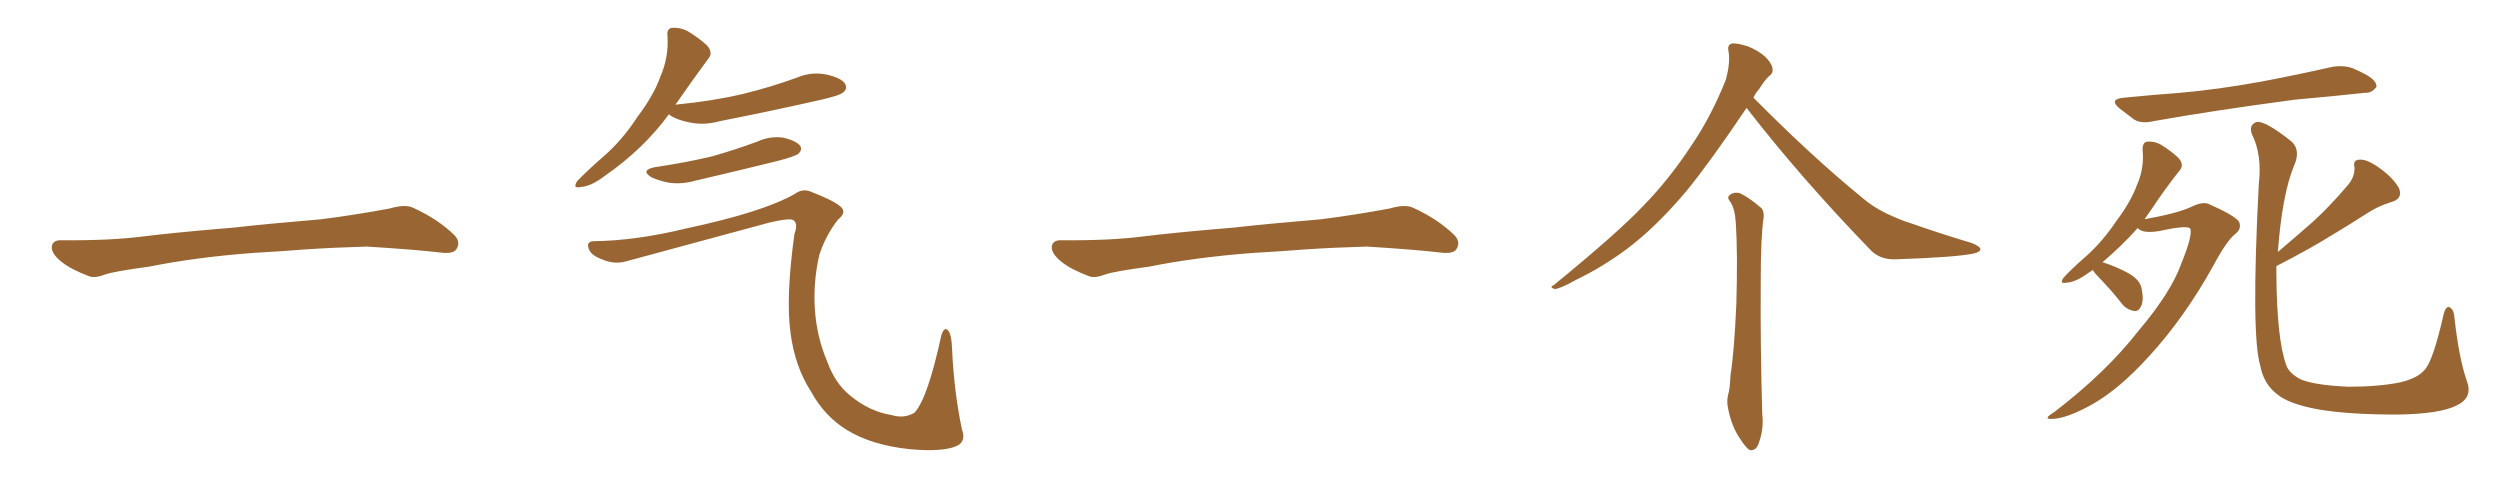 <svg xmlns="http://www.w3.org/2000/svg" xmlns:xlink="http://www.w3.org/1999/xlink" width="750" height="150"><path fill="#996633" padding="10" d="M75.88 75.88L75.88 75.88L75.88 75.88Q58.59 77.20 44.82 79.98L44.82 79.98Q33.98 81.45 31.64 82.32L31.64 82.32Q28.56 83.50 26.81 82.91L26.81 82.91Q21.39 80.86 18.60 78.66L18.60 78.66Q15.38 76.17 15.53 73.97L15.53 73.97Q15.82 72.07 18.16 72.07L18.16 72.07Q33.11 72.22 43.21 70.90L43.21 70.90Q52.59 69.73 70.31 68.26L70.31 68.26Q79.10 67.24 96.39 65.77L96.39 65.77Q106.79 64.45 116.89 62.55L116.89 62.55Q121.44 61.23 123.78 62.26L123.78 62.26Q131.25 65.63 136.23 70.46L136.23 70.46Q138.28 72.51 136.96 74.71L136.96 74.71Q135.94 76.32 131.84 75.73L131.84 75.73Q124.22 74.85 110.01 73.97L110.01 73.97Q99.61 74.27 91.26 74.85L91.26 74.85Q83.79 75.44 75.88 75.88ZM200.68 34.28L200.68 34.28Q193.07 44.68 181.49 52.73L181.49 52.73Q177.25 55.96 174.17 56.10L174.17 56.10Q171.68 56.69 173.14 54.35L173.14 54.35Q175.63 51.71 180.62 47.31L180.62 47.31Q186.62 42.19 191.16 35.16L191.16 35.16Q196.14 28.56 198.05 23.14L198.05 23.14Q200.68 17.14 200.24 10.84L200.24 10.84Q199.95 8.50 201.71 8.35L201.71 8.35Q203.91 8.20 206.10 9.23L206.10 9.23Q209.33 11.13 211.96 13.48L211.96 13.48Q214.16 15.82 212.40 17.72L212.40 17.72Q207.86 23.88 202.88 31.05L202.88 31.05Q202.59 31.35 202.59 31.49L202.59 31.49Q202.59 31.35 203.03 31.35L203.03 31.35Q213.87 30.32 223.10 28.13L223.10 28.13Q231.45 26.07 239.06 23.29L239.06 23.29Q243.60 21.39 248.14 22.41L248.14 22.41Q252.54 23.44 253.56 25.20L253.56 25.20Q254.30 26.66 252.98 27.69L252.98 27.69Q251.95 28.71 245.21 30.18L245.21 30.18Q230.27 33.54 216.06 36.33L216.06 36.33Q211.23 37.65 207.13 36.77L207.13 36.77Q203.76 36.18 201.42 34.86L201.42 34.86Q200.83 34.42 200.68 34.28ZM196.73 50.10L196.73 50.10Q205.81 48.78 213.72 46.88L213.72 46.88Q220.90 44.82 227.20 42.48L227.20 42.48Q231.01 40.72 235.11 41.31L235.11 41.31Q239.06 42.33 240.09 43.80L240.09 43.80Q240.67 44.97 239.65 46.00L239.65 46.00Q238.77 46.88 233.06 48.34L233.06 48.34Q220.61 51.42 208.59 54.20L208.59 54.20Q204.49 55.37 200.54 54.79L200.54 54.79Q197.61 54.20 195.41 53.17L195.41 53.17Q191.89 50.98 196.73 50.10ZM177.98 72.36L177.98 72.36L177.98 72.36Q190.72 72.22 205.81 68.55L205.81 68.55Q229.10 63.57 238.48 58.15L238.48 58.15Q240.67 56.54 243.02 57.42L243.02 57.42Q251.37 60.64 252.69 62.55L252.69 62.55Q253.71 64.01 251.37 65.92L251.37 65.92Q247.71 70.61 245.80 76.46L245.80 76.46Q243.90 84.67 244.48 93.02L244.48 93.02Q245.07 101.22 248.14 108.40L248.14 108.40Q250.49 114.99 255.03 118.65L255.03 118.65Q260.89 123.49 267.48 124.51L267.48 124.51Q271.29 125.68 274.37 123.78L274.37 123.78Q278.32 119.53 282.42 100.49L282.42 100.49Q283.30 98.00 284.33 99.02L284.33 99.02Q285.50 100.20 285.64 105.03L285.64 105.03Q286.23 117.63 288.57 128.76L288.57 128.76Q289.89 132.42 287.11 133.74L287.11 133.74Q283.15 135.64 273.05 134.77L273.05 134.77Q261.62 133.59 254.15 129.05L254.15 129.05Q247.41 124.95 243.31 117.48L243.31 117.48Q238.48 110.01 237.16 99.90L237.16 99.90Q235.69 89.21 238.33 70.17L238.33 70.17Q239.50 67.09 238.04 66.06L238.04 66.06Q236.87 65.33 230.71 66.80L230.71 66.80Q209.62 72.51 187.94 78.37L187.94 78.37Q184.42 79.39 180.91 77.93L180.91 77.93Q177.25 76.61 176.66 74.71L176.66 74.71Q175.78 72.51 177.98 72.36ZM375.88 75.88L375.88 75.88L375.88 75.88Q358.59 77.20 344.82 79.98L344.82 79.98Q333.98 81.45 331.64 82.32L331.64 82.32Q328.56 83.50 326.81 82.91L326.81 82.91Q321.39 80.86 318.60 78.66L318.60 78.66Q315.38 76.17 315.53 73.97L315.53 73.97Q315.82 72.07 318.16 72.07L318.16 72.07Q333.11 72.22 343.21 70.90L343.21 70.90Q352.59 69.73 370.31 68.26L370.31 68.26Q379.10 67.24 396.39 65.77L396.39 65.77Q406.79 64.45 416.89 62.55L416.89 62.55Q421.44 61.23 423.78 62.26L423.78 62.26Q431.25 65.63 436.23 70.46L436.23 70.46Q438.28 72.51 436.96 74.71L436.96 74.71Q435.94 76.32 431.84 75.73L431.84 75.73Q424.22 74.85 410.01 73.97L410.01 73.97Q399.61 74.27 391.26 74.85L391.26 74.85Q383.79 75.44 375.88 75.88ZM523.97 32.37L523.97 32.37Q513.13 48.49 505.96 57.28L505.96 57.28Q496.58 68.41 487.65 75L487.65 75Q480.47 80.27 472.85 83.94L472.85 83.94Q468.16 86.57 466.41 86.72L466.41 86.72Q464.65 86.13 466.11 85.55L466.11 85.55Q485.30 69.87 492.92 61.82L492.92 61.82Q500.68 53.91 507.42 43.65L507.42 43.65Q513.43 34.86 517.82 23.73L517.82 23.73Q519.14 18.60 518.55 15.38L518.55 15.38Q518.12 13.48 519.58 13.04L519.58 13.04Q521.19 12.89 524.41 13.92L524.41 13.92Q527.34 15.09 529.54 16.99L529.54 16.99Q531.59 19.04 531.74 20.51L531.74 20.51Q532.03 21.97 530.71 22.85L530.71 22.85Q529.54 23.88 527.78 26.66L527.78 26.66Q526.61 27.98 526.03 29.30L526.03 29.30Q543.60 47.02 558.69 59.33L558.69 59.33Q561.91 62.11 565.87 64.01L565.87 64.01Q570.56 66.21 572.75 66.80L572.75 66.80Q581.40 69.87 591.65 72.95L591.65 72.95Q594.14 73.97 594.14 74.85L594.14 74.85Q593.99 75.59 592.24 76.03L592.24 76.03Q586.67 77.20 568.95 77.78L568.95 77.78Q563.82 78.08 560.74 74.56L560.74 74.56Q539.94 53.03 523.97 32.37ZM519.14 60.64L519.14 60.64L519.14 60.64Q517.97 59.18 518.85 58.59L518.85 58.59Q520.17 57.42 522.07 58.01L522.07 58.01Q524.85 59.33 528.37 62.40L528.37 62.40Q529.25 63.28 529.10 65.19L529.10 65.19Q528.22 70.75 528.22 84.52L528.22 84.52Q528.08 102.39 528.66 124.07L528.66 124.07Q529.25 128.76 527.49 133.30L527.49 133.30Q526.76 135.21 525 135.06L525 135.06Q523.83 134.47 522.07 131.69L522.07 131.69Q519.43 127.88 518.41 122.46L518.41 122.46Q517.97 120.41 518.41 118.51L518.41 118.51Q518.99 116.75 519.14 112.65L519.14 112.65Q520.31 105.18 520.90 91.11L520.90 91.11Q521.34 76.32 520.75 66.94L520.75 66.94Q520.46 62.55 519.14 60.64ZM637.21 29.30L637.21 29.30Q646.14 28.42 654.20 27.83L654.20 27.83Q665.63 26.81 678.52 24.46L678.52 24.46Q689.36 22.41 699.61 20.07L699.61 20.07Q703.13 19.48 705.91 20.51L705.91 20.51Q708.54 21.68 709.57 22.27L709.57 22.27Q713.09 24.17 712.94 26.07L712.94 26.07Q711.47 27.98 709.57 27.83L709.57 27.83Q700.20 28.86 688.62 29.88L688.62 29.88Q664.31 33.11 646.14 36.33L646.14 36.33Q642.48 37.21 640.28 35.89L640.28 35.89Q637.94 34.13 636.04 32.67L636.04 32.67Q632.37 29.74 637.21 29.30ZM627.83 81.01L627.83 81.01Q627.10 81.45 626.51 81.88L626.51 81.88Q622.71 84.67 619.92 84.81L619.92 84.81Q617.72 85.25 619.04 83.35L619.04 83.35Q621.09 81.01 625.63 77.05L625.63 77.05Q630.76 72.51 634.86 66.36L634.86 66.36Q639.26 60.50 641.02 55.66L641.02 55.66Q643.36 50.54 642.77 44.82L642.77 44.82Q642.77 42.63 644.24 42.48L644.24 42.48Q646.29 42.33 648.19 43.36L648.19 43.36Q651.12 45.12 653.47 47.31L653.47 47.31Q655.37 49.37 653.91 51.12L653.91 51.12Q649.80 56.25 645.41 62.84L645.41 62.84Q644.38 64.31 643.36 65.77L643.36 65.77Q653.17 64.01 657.28 62.11L657.28 62.11Q660.79 60.35 662.70 61.23L662.70 61.23Q670.90 64.89 671.78 66.65L671.78 66.65Q672.51 68.70 670.61 70.17L670.61 70.17Q667.97 72.22 664.01 79.69L664.01 79.69Q655.22 95.51 644.53 107.08L644.53 107.08Q635.74 116.75 627.69 121.29L627.69 121.29Q620.07 125.54 615.67 125.68L615.67 125.68Q612.60 125.83 616.26 123.63L616.26 123.63Q631.93 111.62 641.60 99.17L641.60 99.17Q651.42 87.60 654.49 78.81L654.49 78.81Q657.71 70.90 657.13 68.70L657.13 68.70Q656.69 67.38 647.90 69.29L647.90 69.29Q642.77 70.17 641.31 68.41L641.31 68.41Q636.62 73.68 630.76 78.66L630.76 78.66Q634.86 79.98 638.38 81.88L638.38 81.88Q642.04 83.94 642.48 86.57L642.48 86.57Q643.21 90.09 642.33 91.85L642.33 91.85Q641.60 93.46 640.28 93.31L640.28 93.31Q638.38 93.02 636.91 91.55L636.91 91.55Q633.84 87.60 630.76 84.38L630.76 84.38Q628.42 82.03 627.83 81.01ZM682.91 79.83L682.91 79.83L682.91 79.83Q682.91 81.01 682.91 82.03L682.91 82.03Q683.06 101.81 685.84 109.42L685.84 109.42Q686.57 111.91 690.23 113.82L690.23 113.82Q694.48 115.58 704.59 116.02L704.59 116.02Q713.53 116.02 720.12 114.70L720.12 114.70Q725.39 113.38 727.29 111.04L727.29 111.04Q729.79 108.69 733.01 94.63L733.01 94.63Q733.74 91.41 735.06 92.29L735.06 92.29Q736.23 93.02 736.38 95.65L736.38 95.65Q737.70 107.52 740.04 114.26L740.04 114.26Q741.94 119.24 737.11 121.58L737.11 121.58Q731.98 124.22 719.09 124.37L719.09 124.37Q704.88 124.37 695.95 122.90L695.95 122.90Q686.72 121.29 683.06 118.21L683.06 118.21Q679.10 115.14 678.08 109.72L678.08 109.72Q675.29 100.49 677.64 55.22L677.64 55.22Q678.66 46.44 675.59 40.28L675.59 40.28Q674.56 37.50 676.90 36.62L676.90 36.62Q679.39 36.04 687.30 42.33L687.30 42.33Q690.38 44.97 688.18 49.80L688.18 49.80Q684.67 58.30 683.35 75.59L683.35 75.59Q688.92 70.90 693.90 66.50L693.90 66.50Q698.88 61.96 703.86 56.10L703.86 56.10Q706.49 53.32 706.35 50.24L706.35 50.24Q705.76 47.90 707.96 47.90L707.96 47.90Q710.16 47.75 713.82 50.39L713.82 50.39Q717.77 53.17 719.68 56.40L719.68 56.40Q721.00 59.62 717.33 60.64L717.33 60.64Q713.38 61.82 709.86 64.16L709.86 64.16Q704.88 67.38 699.46 70.61L699.46 70.61Q693.16 74.56 682.91 79.83Z"/></svg>
